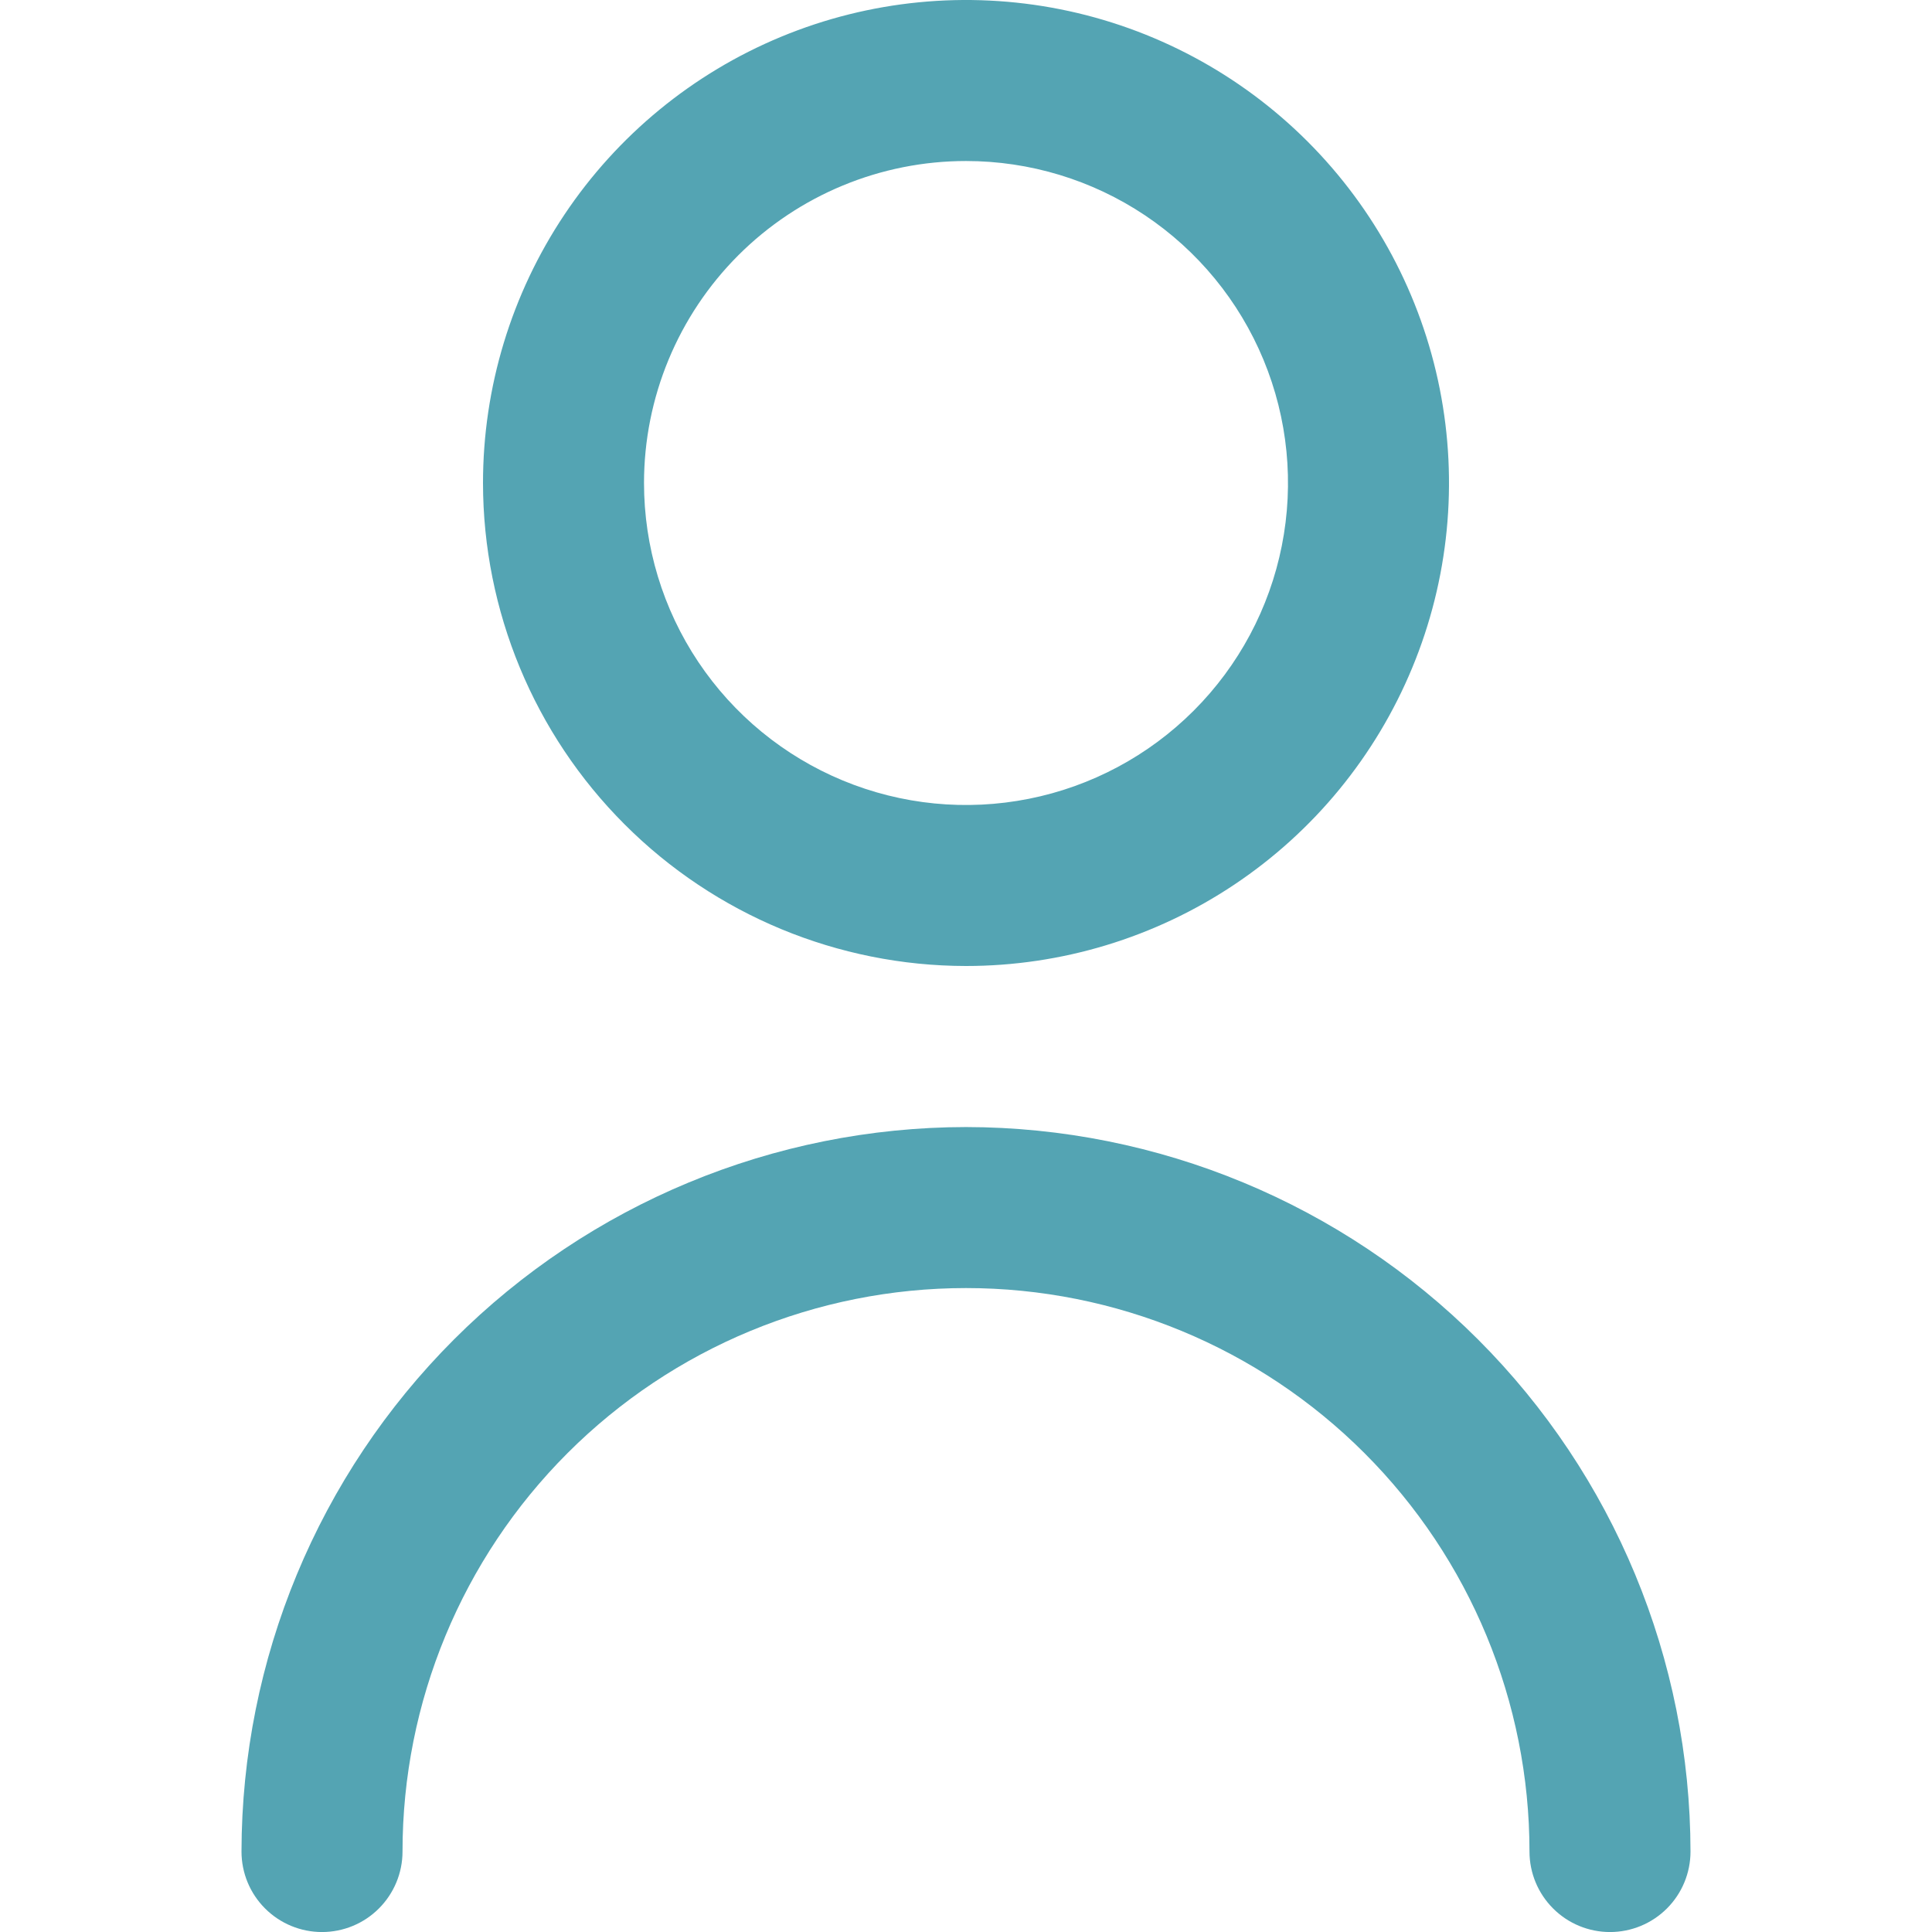 <svg xmlns="http://www.w3.org/2000/svg" width="50" height="50" viewBox="0 0 50 50" fill="none"><g clip-path="url(#clip0_631_2480)"><path d="M25 25C27.472 25 29.889 24.267 31.945 22.893C34 21.52 35.602 19.567 36.548 17.283C37.495 14.999 37.742 12.486 37.26 10.061C36.778 7.636 35.587 5.409 33.839 3.661C32.091 1.913 29.863 0.722 27.439 0.24C25.014 -0.242 22.5 0.005 20.216 0.951C17.932 1.897 15.98 3.5 14.607 5.555C13.233 7.611 12.5 10.028 12.5 12.5C12.503 15.814 13.821 18.992 16.165 21.335C18.508 23.679 21.686 24.997 25 25ZM25 4.167C26.648 4.167 28.259 4.655 29.63 5.571C31 6.487 32.068 7.788 32.699 9.311C33.33 10.834 33.495 12.509 33.173 14.126C32.852 15.742 32.058 17.227 30.893 18.392C29.727 19.558 28.242 20.352 26.626 20.673C25.009 20.995 23.334 20.83 21.811 20.199C20.288 19.568 18.987 18.5 18.071 17.13C17.155 15.759 16.667 14.148 16.667 12.5C16.667 10.29 17.545 8.17 19.107 6.607C20.67 5.045 22.79 4.167 25 4.167V4.167Z" fill="#54A4B3"></path><path d="M25 29.168C20.029 29.174 15.263 31.151 11.748 34.666C8.233 38.181 6.256 42.947 6.25 47.918C6.25 48.471 6.469 49 6.86 49.391C7.251 49.782 7.781 50.001 8.333 50.001C8.886 50.001 9.416 49.782 9.806 49.391C10.197 49 10.417 48.471 10.417 47.918C10.417 44.05 11.953 40.341 14.688 37.606C17.423 34.871 21.132 33.335 25 33.335C28.868 33.335 32.577 34.871 35.312 37.606C38.047 40.341 39.583 44.05 39.583 47.918C39.583 48.471 39.803 49 40.194 49.391C40.584 49.782 41.114 50.001 41.667 50.001C42.219 50.001 42.749 49.782 43.14 49.391C43.531 49 43.75 48.471 43.75 47.918C43.745 42.947 41.767 38.181 38.252 34.666C34.737 31.151 29.971 29.174 25 29.168V29.168Z" fill="#54A4B3"></path></g><defs><clipPath id="clip0_631_2480"><rect width="50" height="50" fill="white"></rect></clipPath></defs></svg>